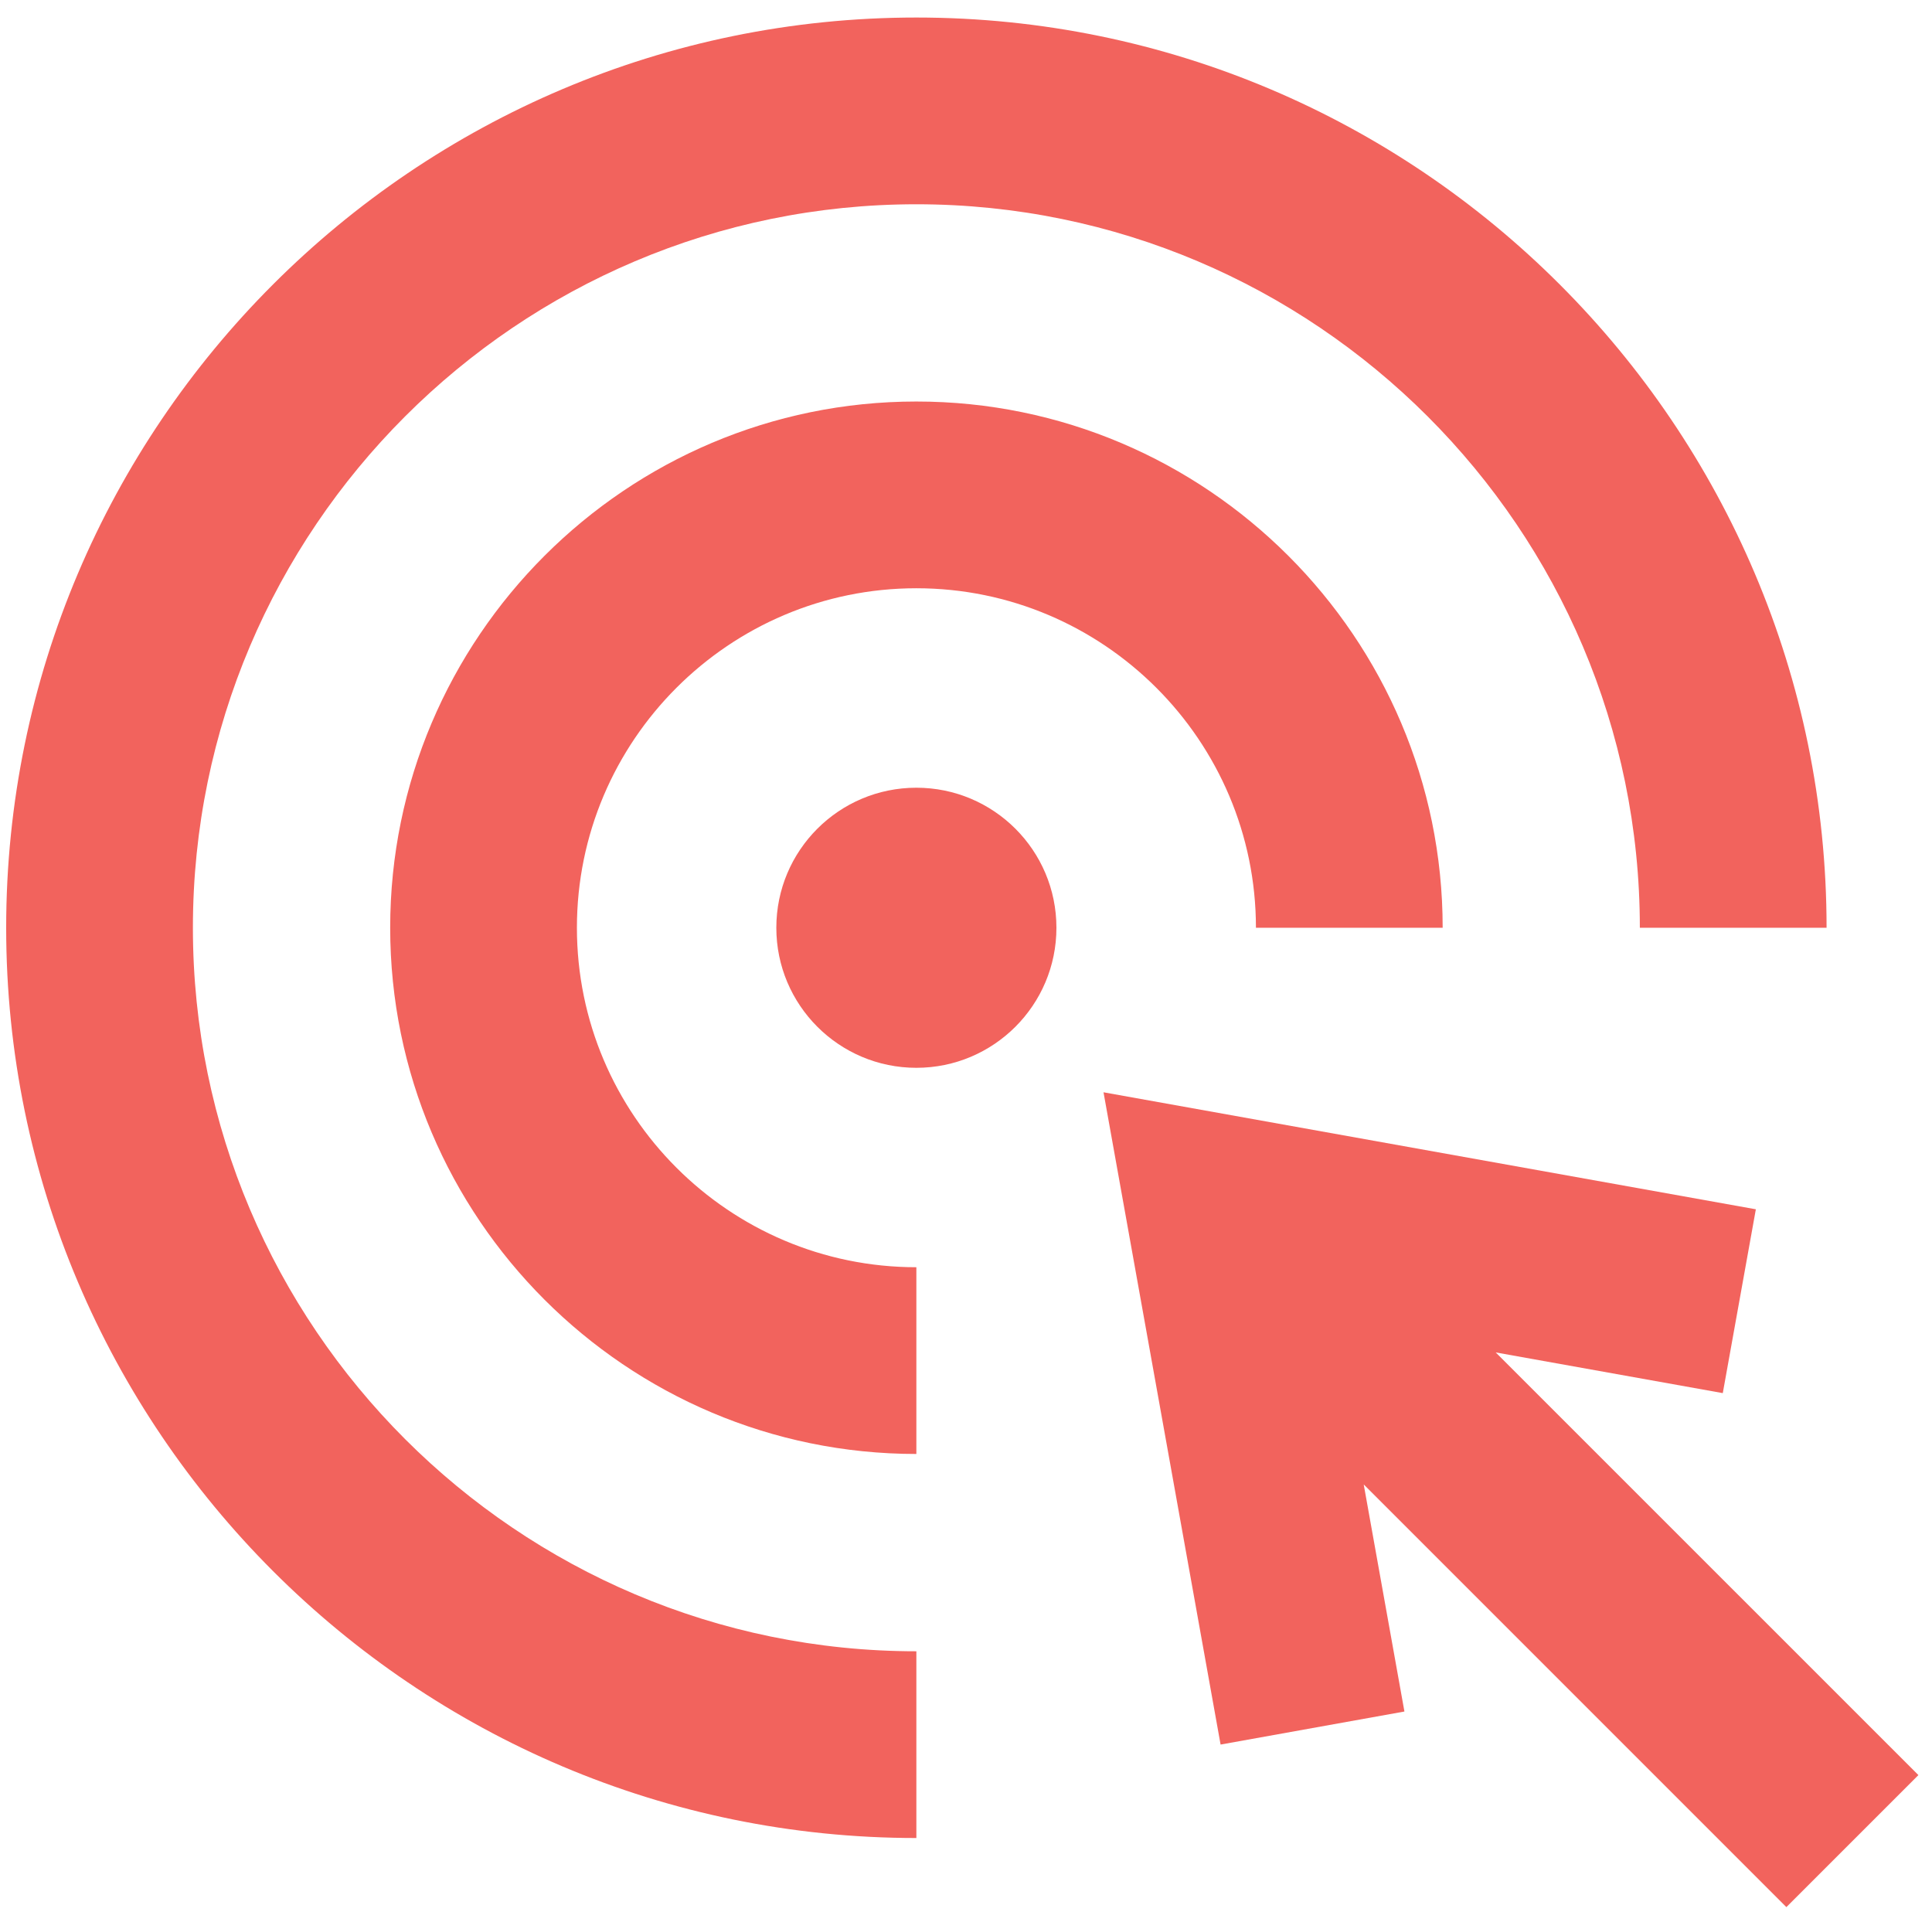 <?xml version="1.0" encoding="UTF-8"?>
<svg width="97px" height="96px" viewBox="0 0 97 96" version="1.1" xmlns="http://www.w3.org/2000/svg" xmlns:xlink="http://www.w3.org/1999/xlink">
    <!-- Generator: Sketch 64 (93537) - https://sketch.com -->
    <title>Group</title>
    <desc>Created with Sketch.</desc>
    <g id="Page-1" stroke="none" stroke-width="1" fill="none" fill-rule="evenodd">
        <g id="Group" transform="translate(0.31, 0.88)" fill="#F2635D" fill-rule="nonzero">
            <path d="M55.094,53.958 L87.846,59.832 L86.186,69.061 L74.786,67.018 L96.007,88.238 L89.378,94.866 L68.158,73.646 L70.202,85.046 L60.972,86.705 L55.094,53.958 Z M45.698,38.667 C49.58,38.667 52.73,41.812 52.73,45.698 C52.73,49.579 49.58,52.729 45.698,52.729 C41.817,52.729 38.667,49.579 38.667,45.698 C38.667,41.812 41.817,38.667 45.698,38.667 Z" id="Combined-Shape"></path>
            <path d="M45.698,0 C70.898,0 91.397,20.498 91.397,45.698 L82.022,45.698 C82.022,25.673 65.723,9.375 45.698,9.375 C25.673,9.375 9.375,25.673 9.375,45.698 C9.375,65.723 25.673,82.022 45.698,82.022 L45.698,91.397 C20.498,91.397 0,70.898 0,45.698 C0,20.498 20.498,0 45.698,0 Z M45.698,19.278 C60.267,19.278 72.122,31.128 72.122,45.697 L62.747,45.697 C62.747,36.299 55.097,28.653 45.698,28.653 C36.3,28.653 28.655,36.299 28.655,45.697 C28.655,55.095 36.3,62.741 45.698,62.741 L45.698,72.116 C31.134,72.116 19.28,60.266 19.28,45.697 C19.28,31.128 31.134,19.278 45.698,19.278 Z" id="Combined-Shape"></path>
        </g>
    </g>
</svg>